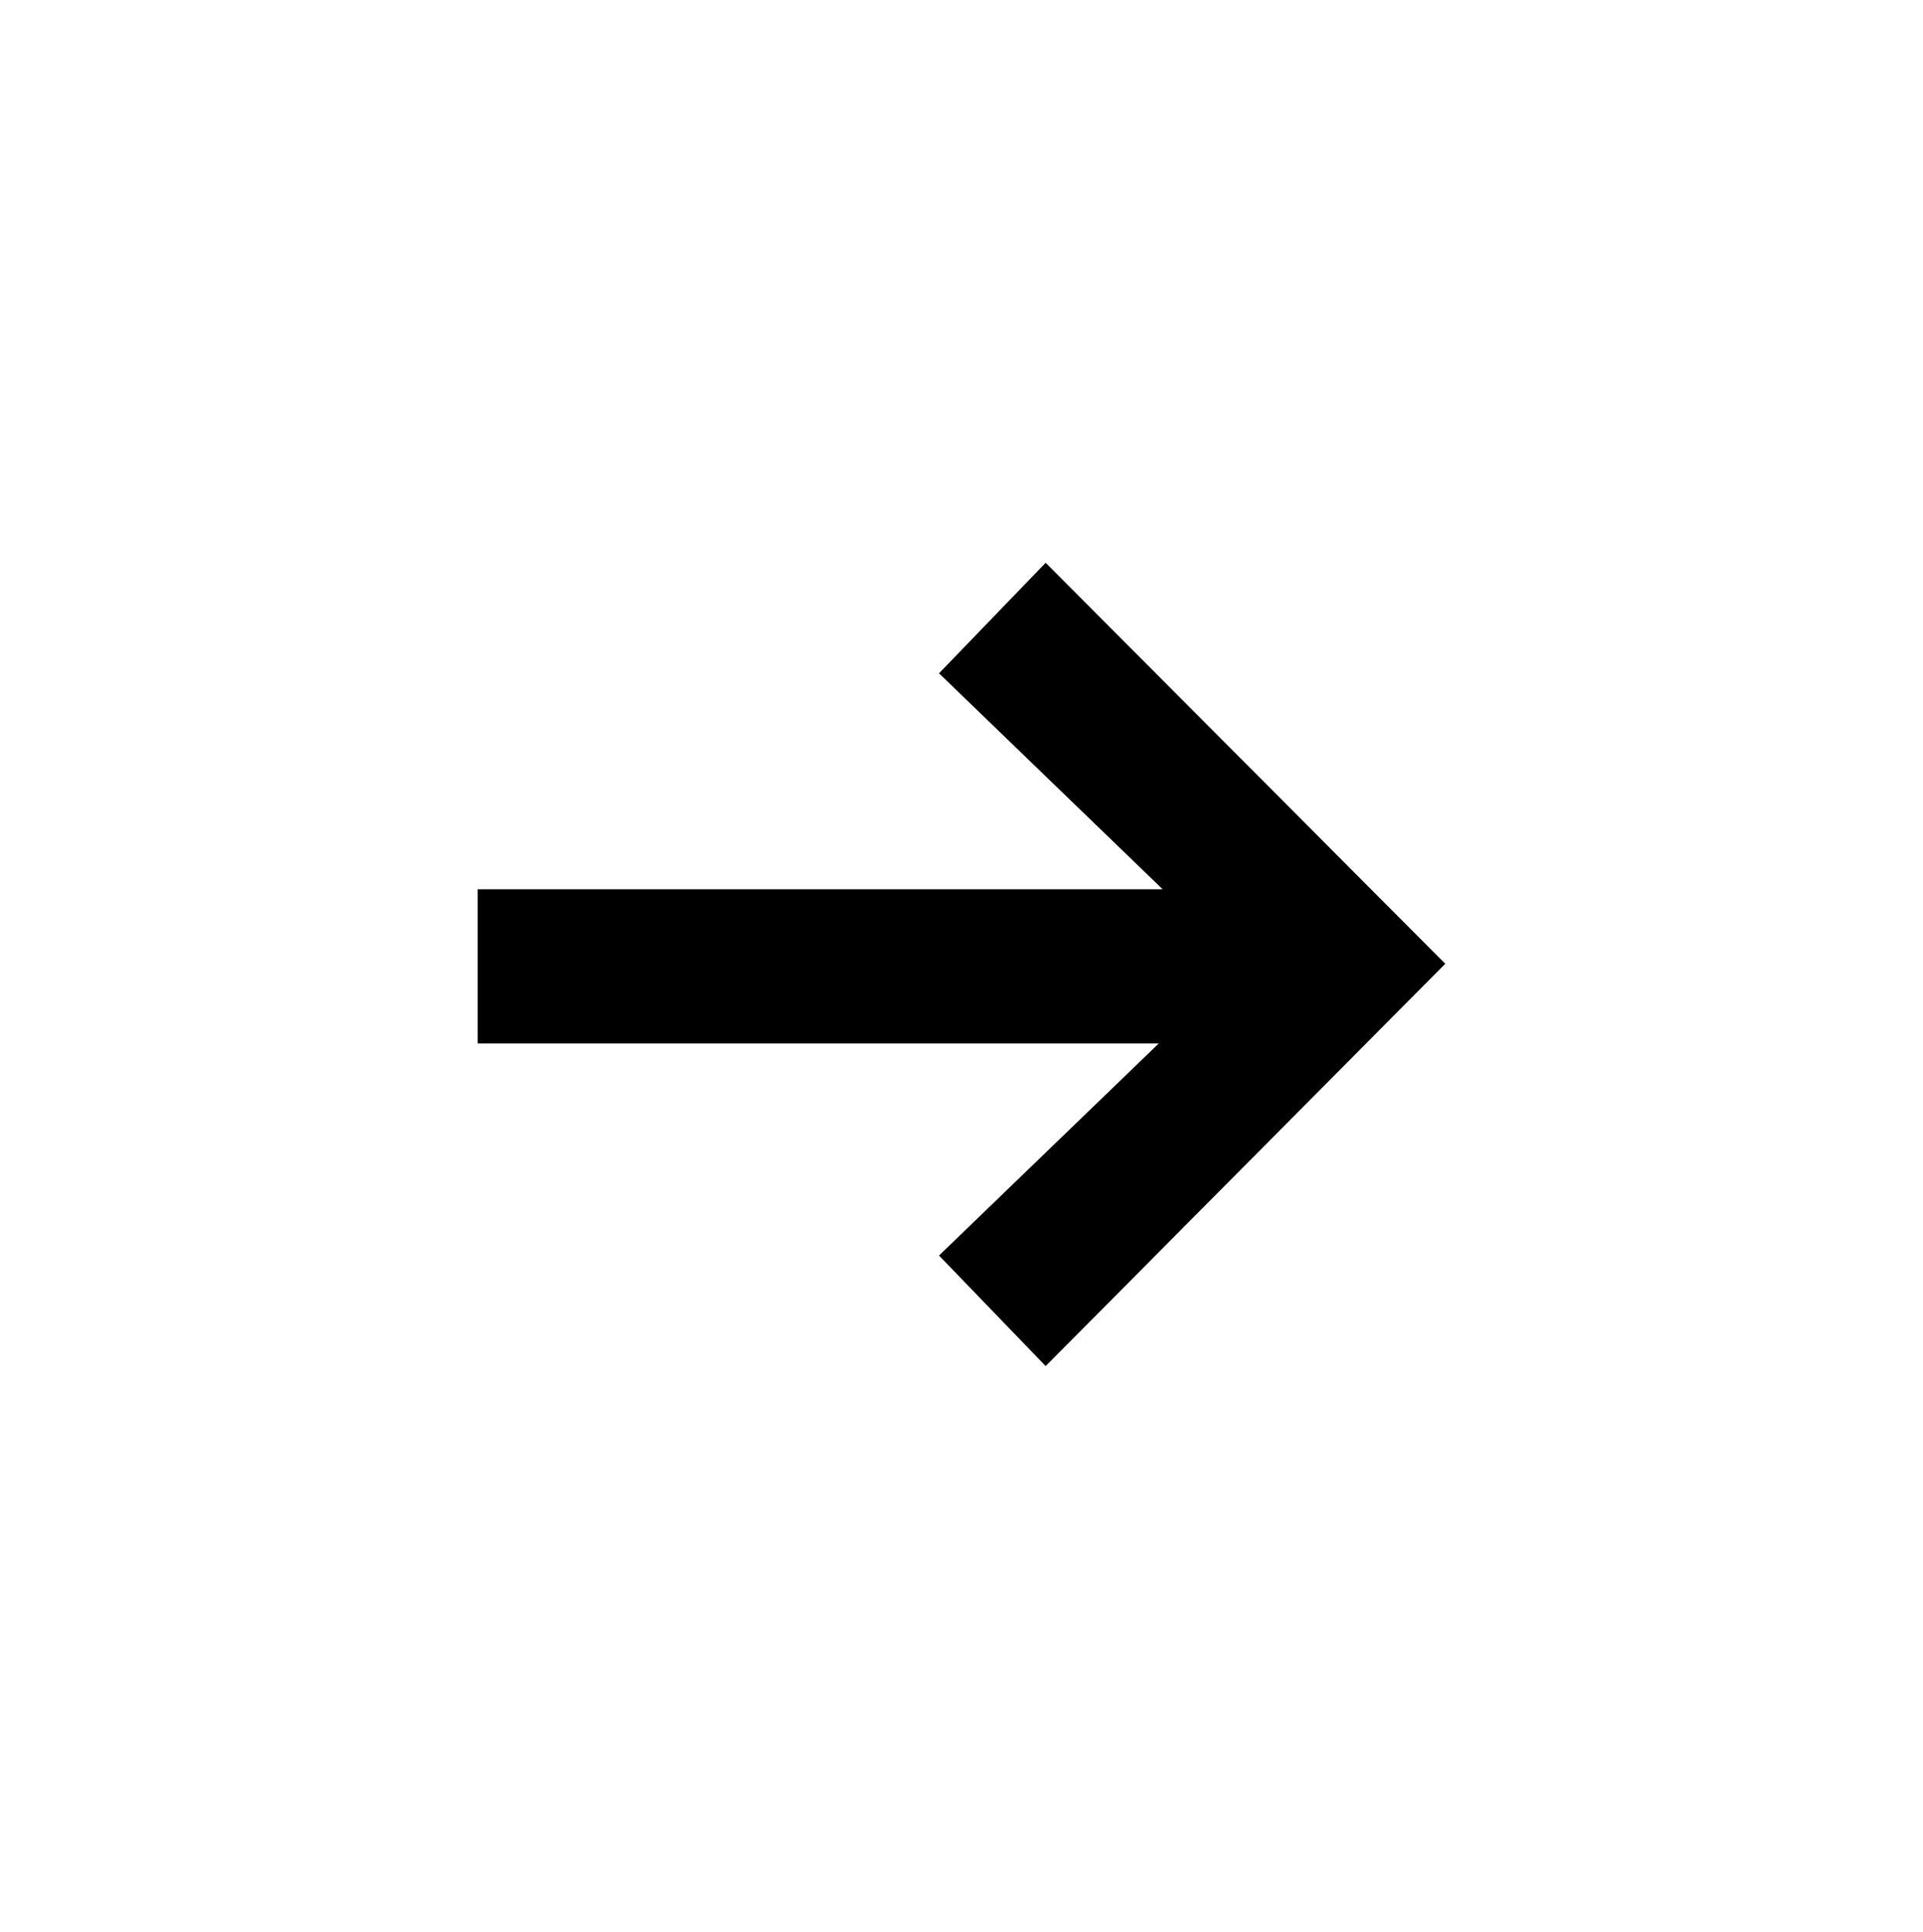 <svg xmlns="http://www.w3.org/2000/svg" width="220" height="221" fill="none"><path fill="#000" d="m165.346 110.23-45.717 46.011-12.201-12.642 25.137-24.255h-77.91v-17.64h78.351l-25.578-24.696 12.201-12.642 45.717 45.864z"/></svg>